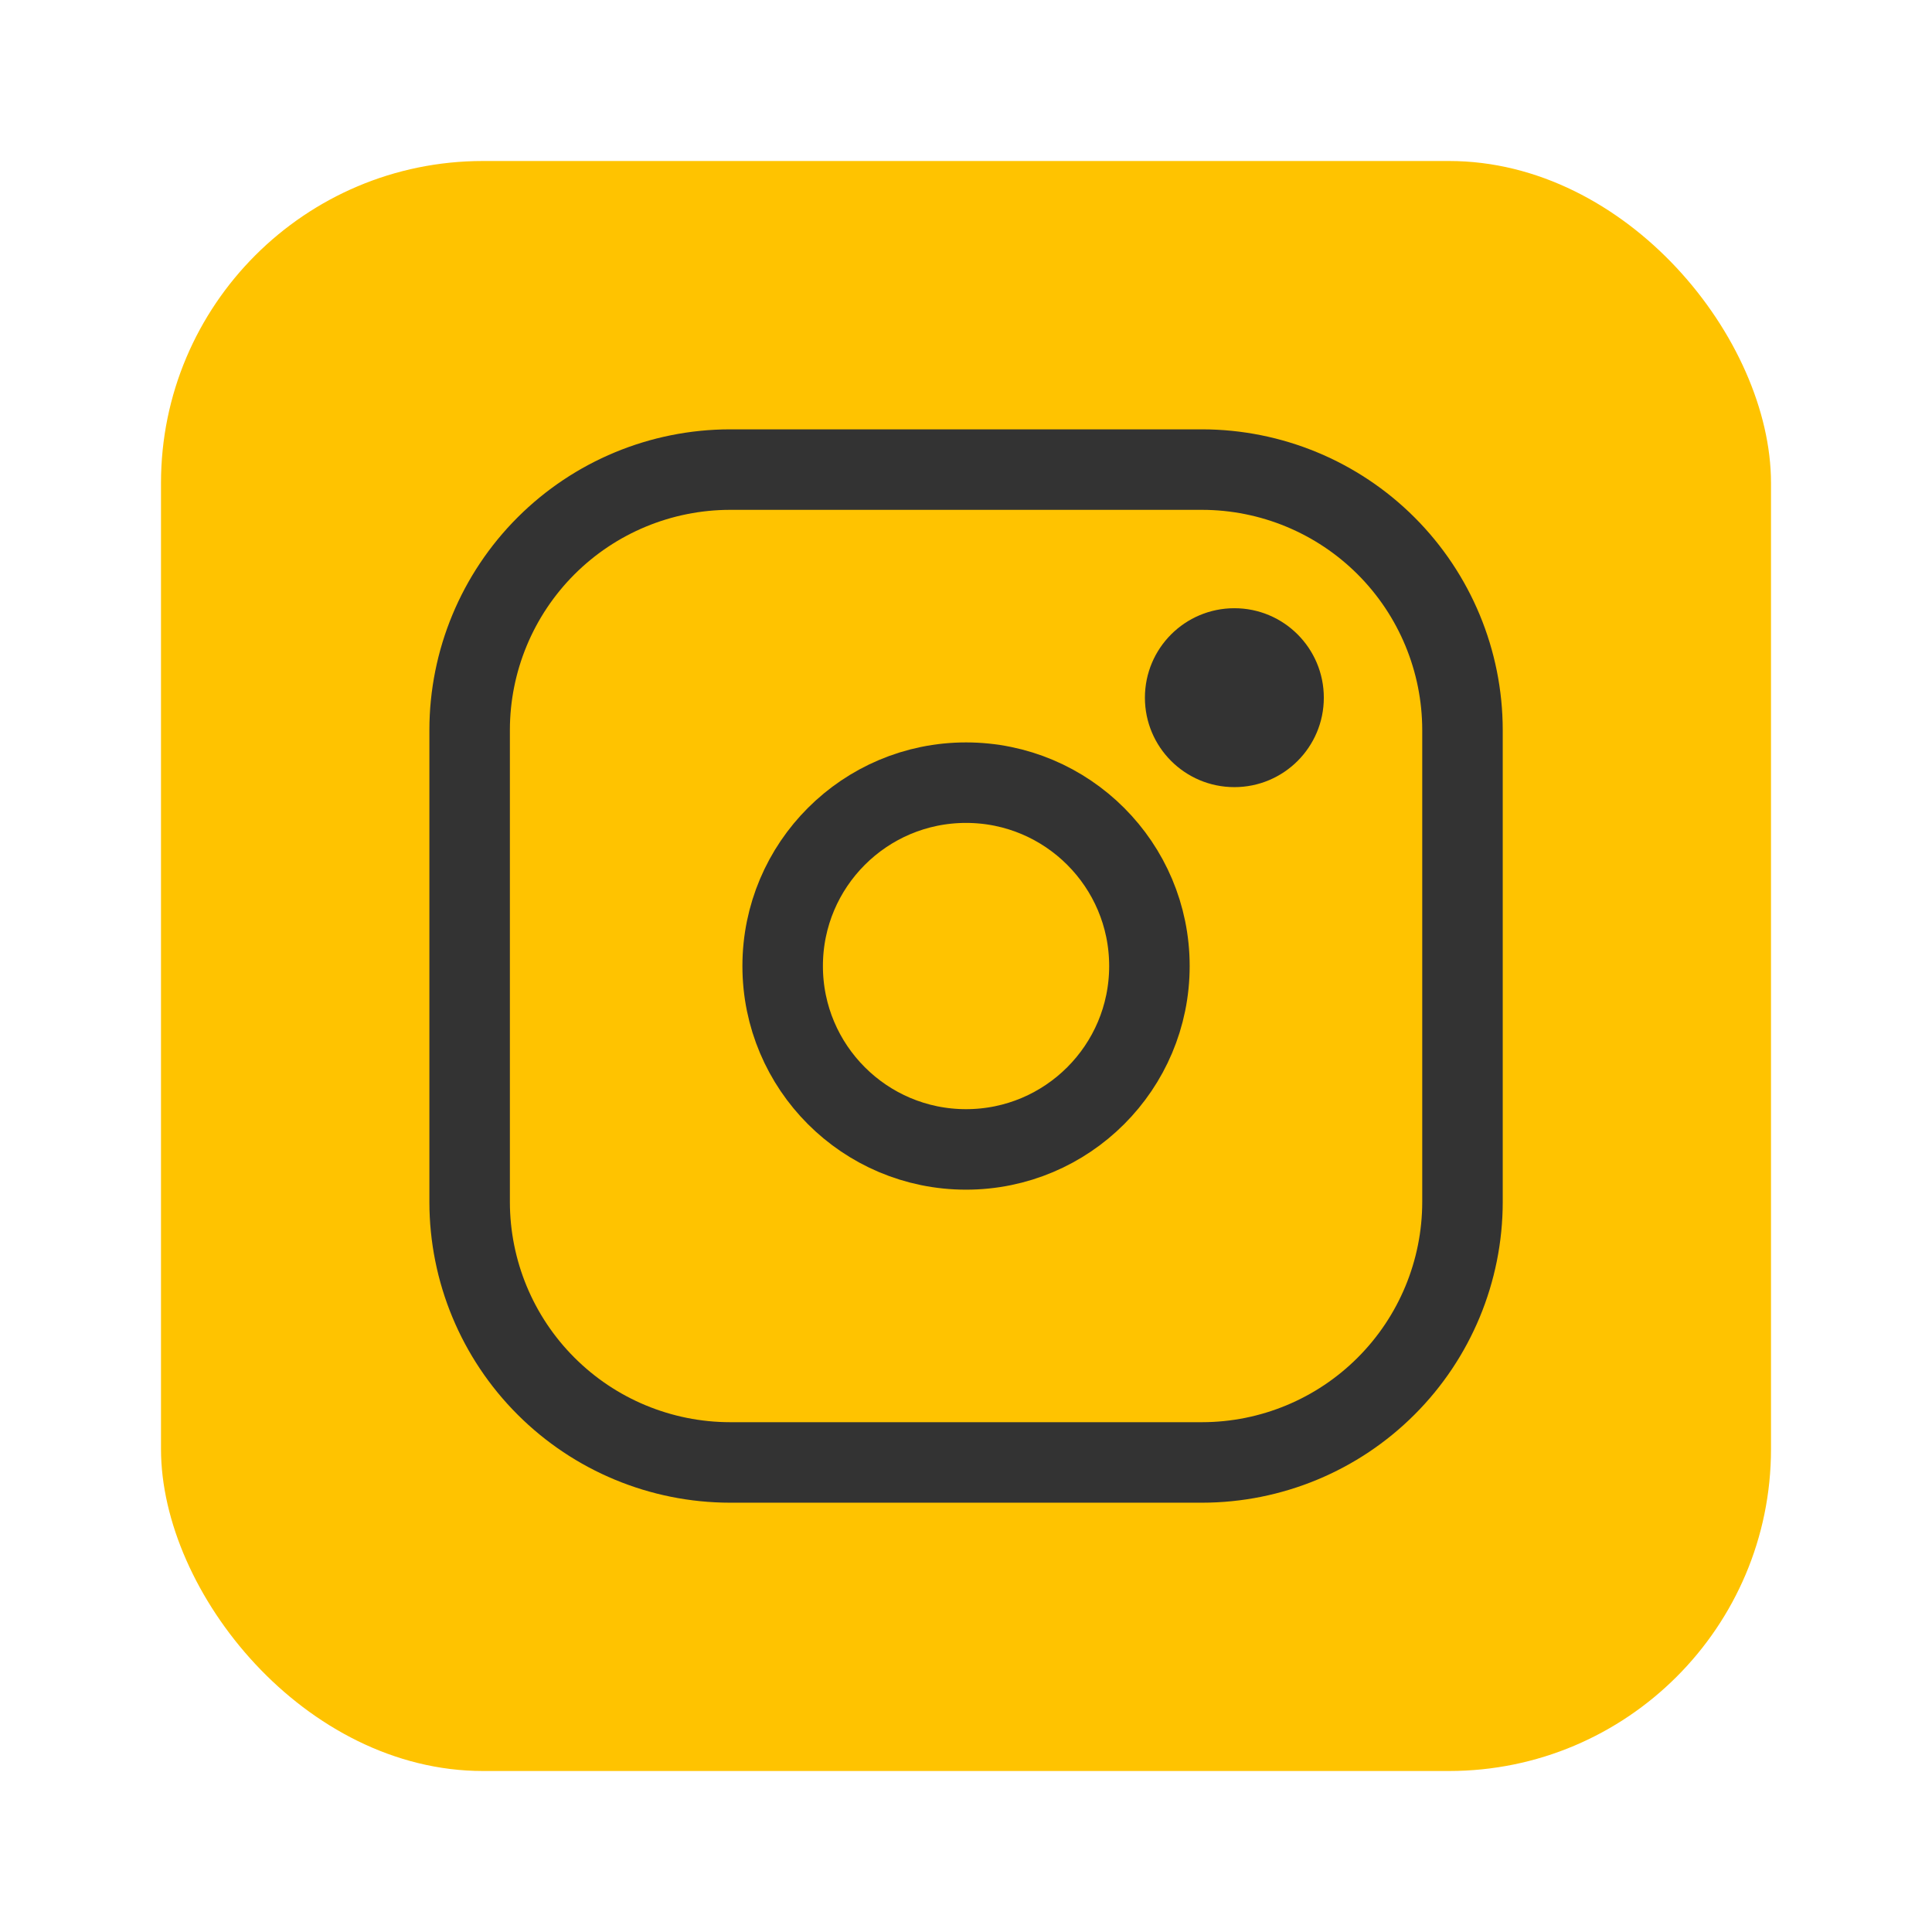 <svg width="48" height="48" viewBox="0 0 48 48" fill="none" xmlns="http://www.w3.org/2000/svg">
<rect width="48" height="48" fill="white"/>
<rect x="4" y="4" width="40" height="40" rx="8" fill="#FFC300"/>
<path d="M28.557 24.001C28.557 26.517 26.517 28.557 24.001 28.557C21.485 28.557 19.445 26.517 19.445 24.001C19.445 21.485 21.485 19.445 24.001 19.445C26.517 19.445 28.557 21.485 28.557 24.001Z" stroke="#333333" stroke-width="2"/>
<path d="M30.668 19.556C31.895 19.556 32.89 18.561 32.89 17.334C32.89 16.106 31.895 15.111 30.668 15.111C29.44 15.111 28.445 16.106 28.445 17.334C28.445 18.561 29.44 19.556 30.668 19.556Z" fill="#333333"/>
<path d="M18.135 11.667H29.867C31.582 11.669 33.226 12.351 34.438 13.563C35.651 14.776 36.333 16.42 36.335 18.135V29.866C36.333 31.581 35.651 33.225 34.438 34.437C33.226 35.65 31.582 36.332 29.867 36.334H18.136C16.421 36.332 14.777 35.65 13.565 34.437C12.352 33.225 11.67 31.581 11.668 29.866V18.134C11.67 16.42 12.352 14.776 13.565 13.563C14.777 12.351 16.421 11.669 18.135 11.667Z" stroke="#333333" stroke-width="2"/>
</svg>

